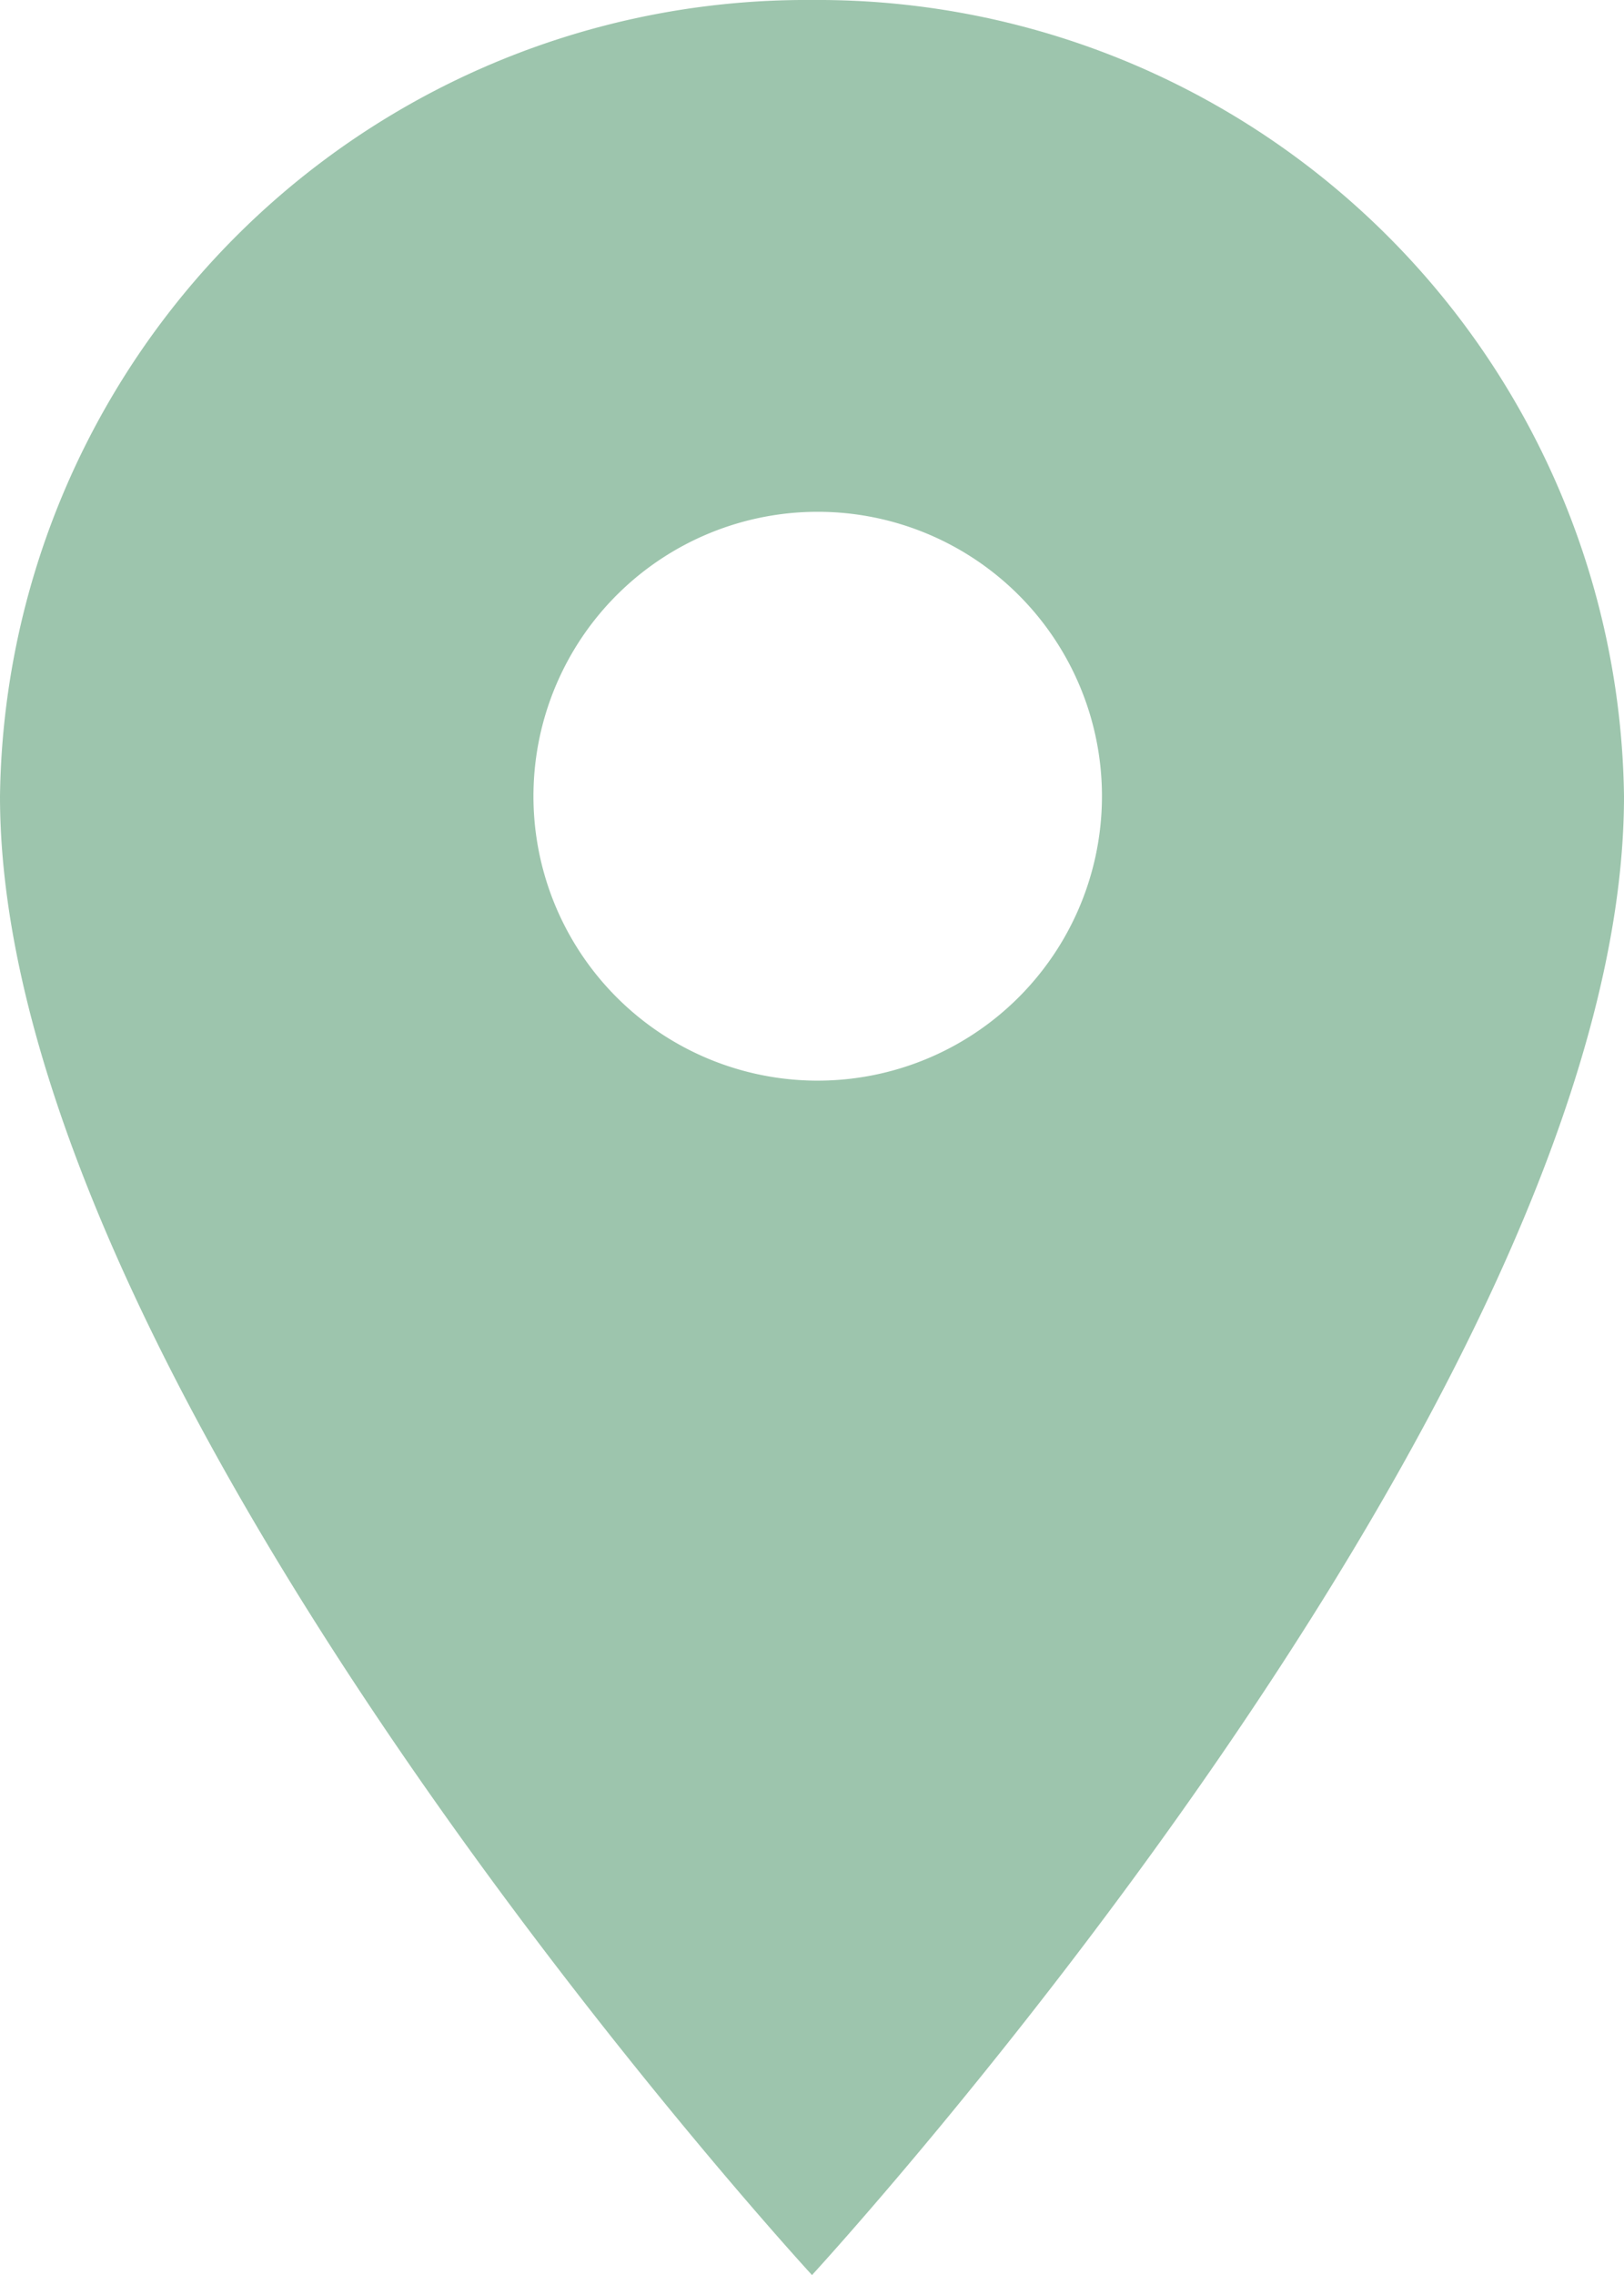 <svg xmlns="http://www.w3.org/2000/svg" width="14.226" height="19.916" viewBox="0 0 14.226 19.916">
  <path id="Icon_ionic-md-pin" data-name="Icon ionic-md-pin" d="M13.863,2.25A7.063,7.063,0,0,0,6.75,9.221c0,5.228,7.113,12.946,7.113,12.946s7.113-7.718,7.113-12.946A7.063,7.063,0,0,0,13.863,2.25Zm0,9.46a2.49,2.49,0,1,1,2.54-2.49A2.491,2.491,0,0,1,13.863,11.71Z" transform="translate(-6.75 -2.25)" fill="#00692a" opacity="0.384"/>
</svg>
